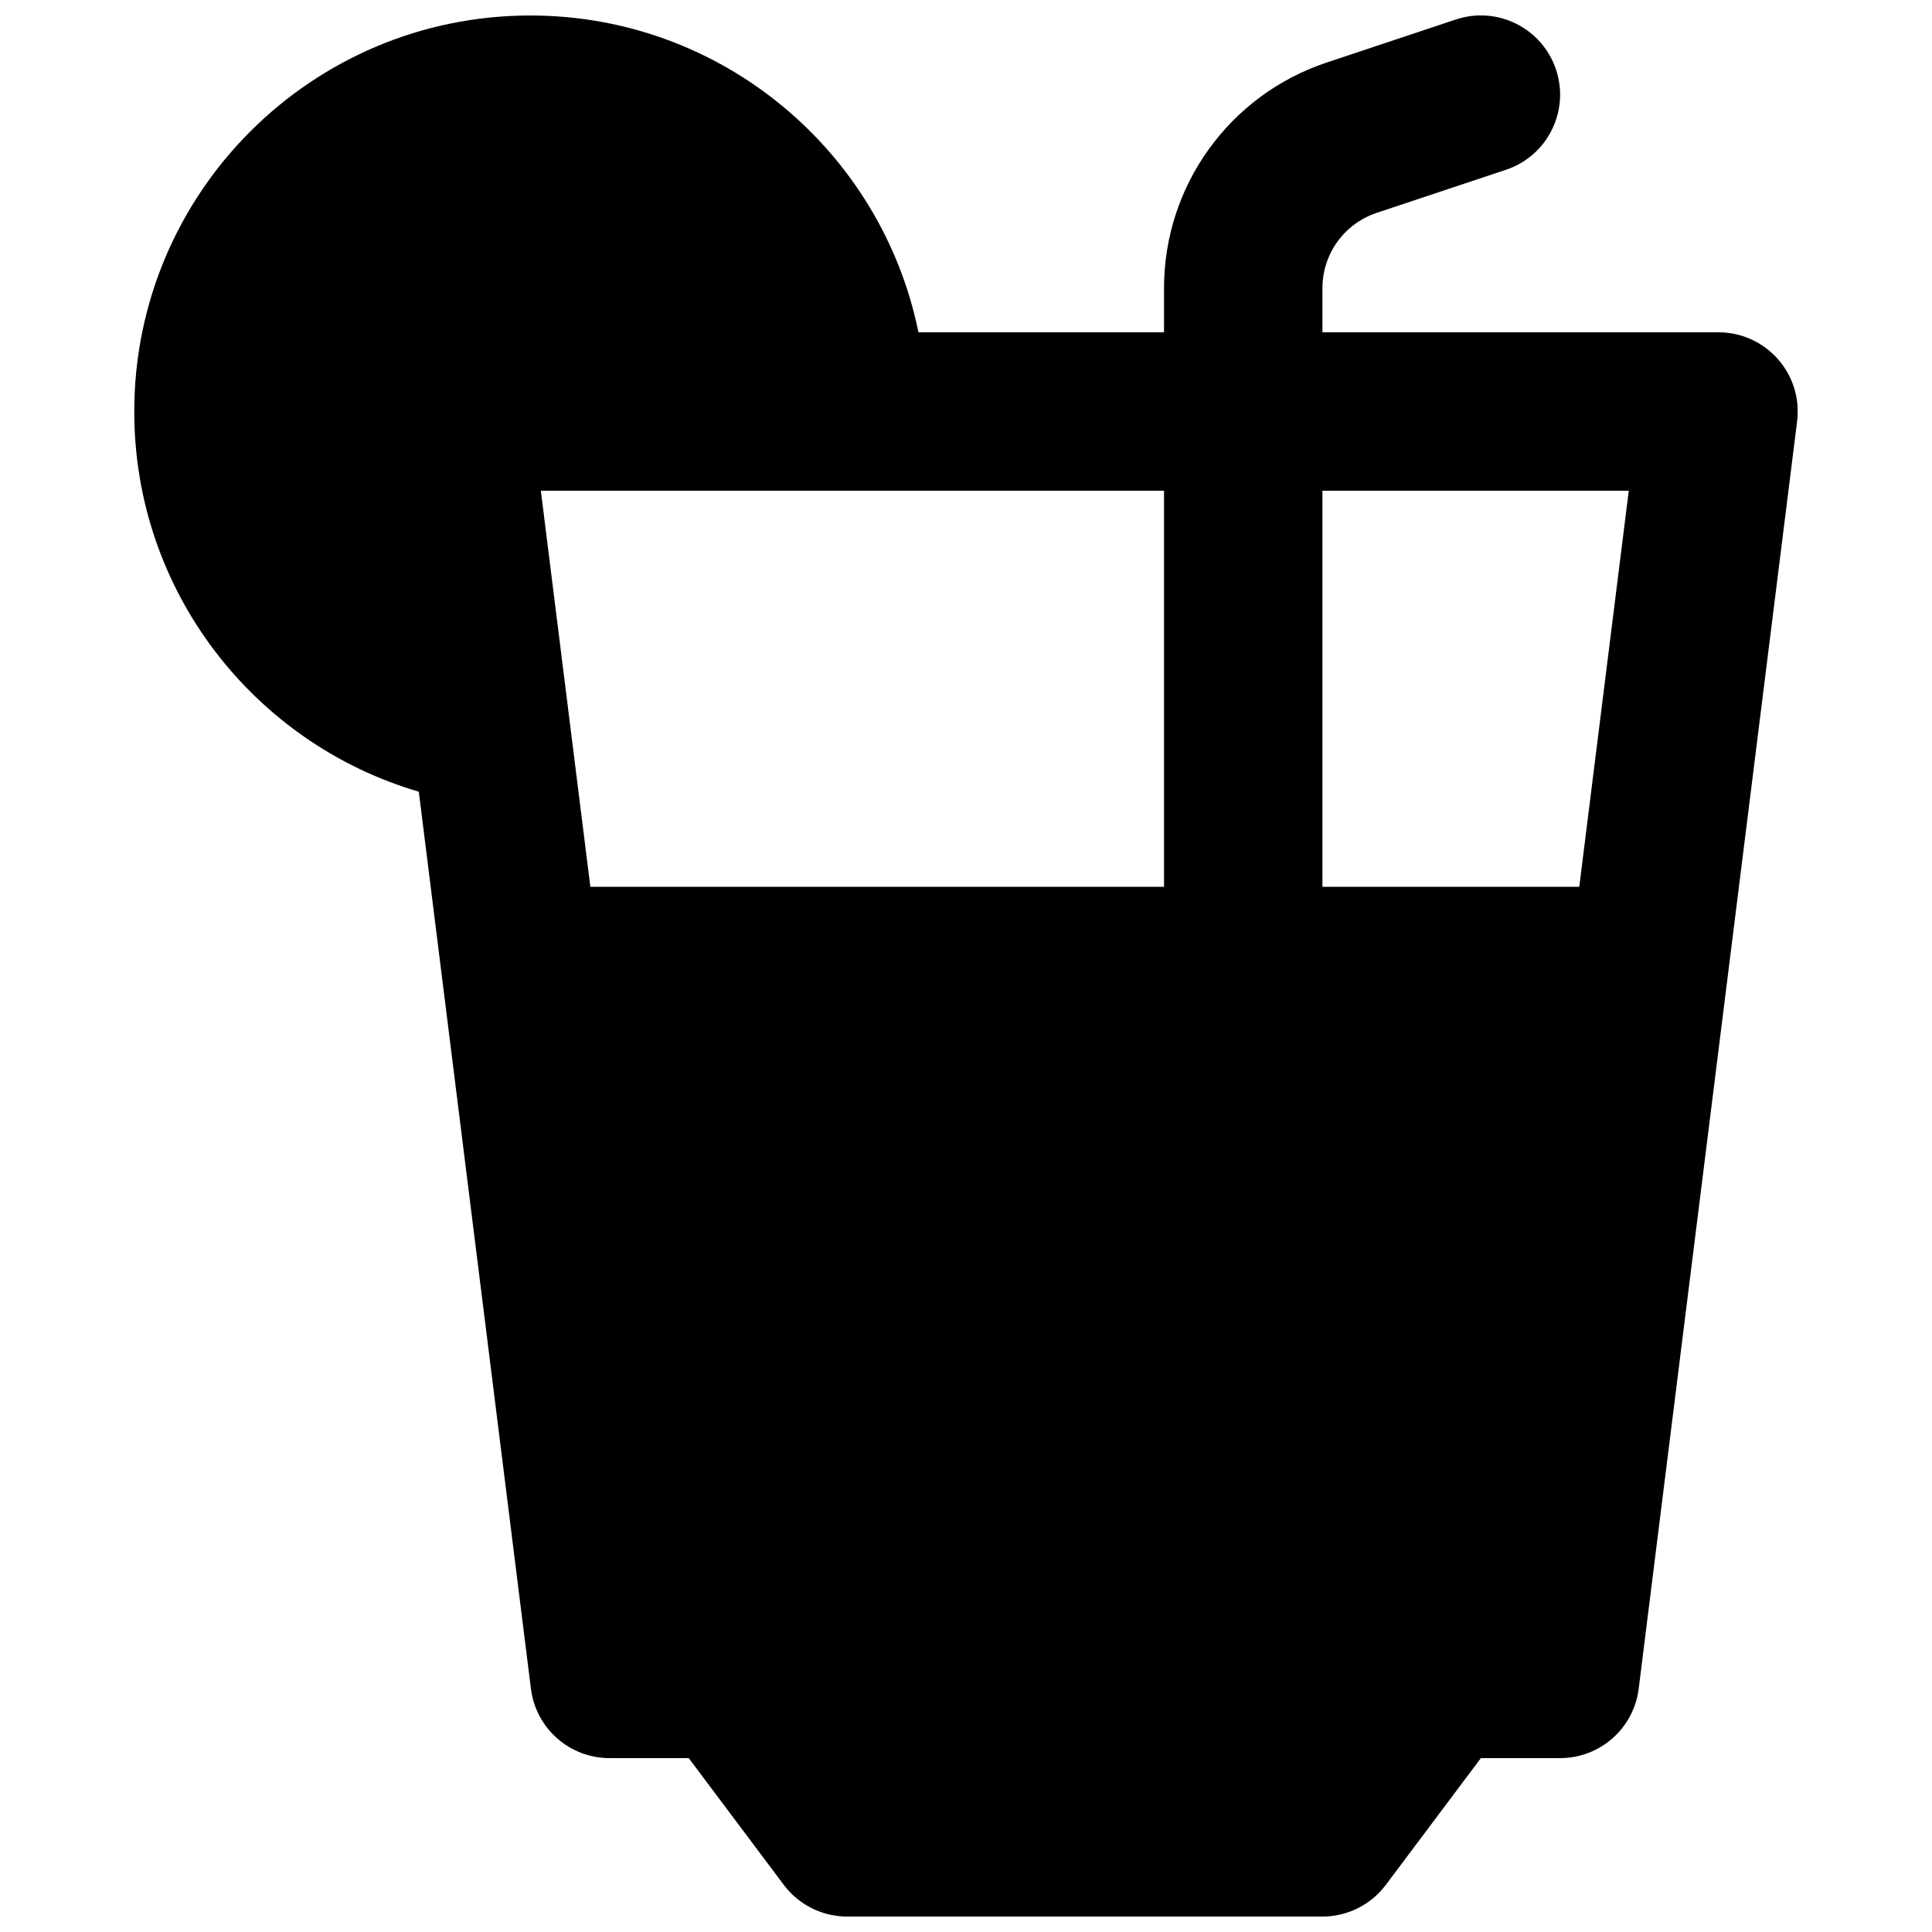 <?xml version="1.0" encoding="UTF-8"?>
<!-- Uploaded to: ICON Repo, www.svgrepo.com, Generator: ICON Repo Mixer Tools -->
<svg width="800px" height="800px" version="1.1" viewBox="144 144 512 512" xmlns="http://www.w3.org/2000/svg">
 <defs>
  <clipPath id="a">
   <path d="m179 148.09h442v503.81h-442z"/>
  </clipPath>
 </defs>
 <g clip-path="url(#a)">
  <path d="m387.4 232.06h65.078v-11.723c0-27.109 17.344-51.176 43.059-59.746l34.27-11.422c11-3.668 22.887 2.277 26.555 13.277 3.664 10.996-2.277 22.887-13.277 26.551l-34.27 11.422c-8.574 2.859-14.355 10.883-14.355 19.918v11.723h104.96c6.023 0 11.754 2.586 15.738 7.098 3.984 4.516 5.84 10.523 5.094 16.496l-41.984 335.88c-1.312 10.504-10.246 18.387-20.832 18.387h-20.992l-25.188 33.59c-3.965 5.285-10.188 8.395-16.797 8.395h-125.95c-6.609 0-12.832-3.109-16.797-8.395l-25.188-33.59h-20.992c-10.586 0-19.52-7.883-20.832-18.387l-29.715-237.73c-43.578-12.766-75.406-53.035-75.406-100.74 0-57.969 46.992-104.96 104.96-104.96 50.777 0 93.137 36.059 102.86 83.969zm175.12 146.95h-68.062v-104.96h81.184zm-110.04 0v-104.96h-165.15l13.121 104.96z" fill-rule="evenodd"/>
 </g>
</svg>
